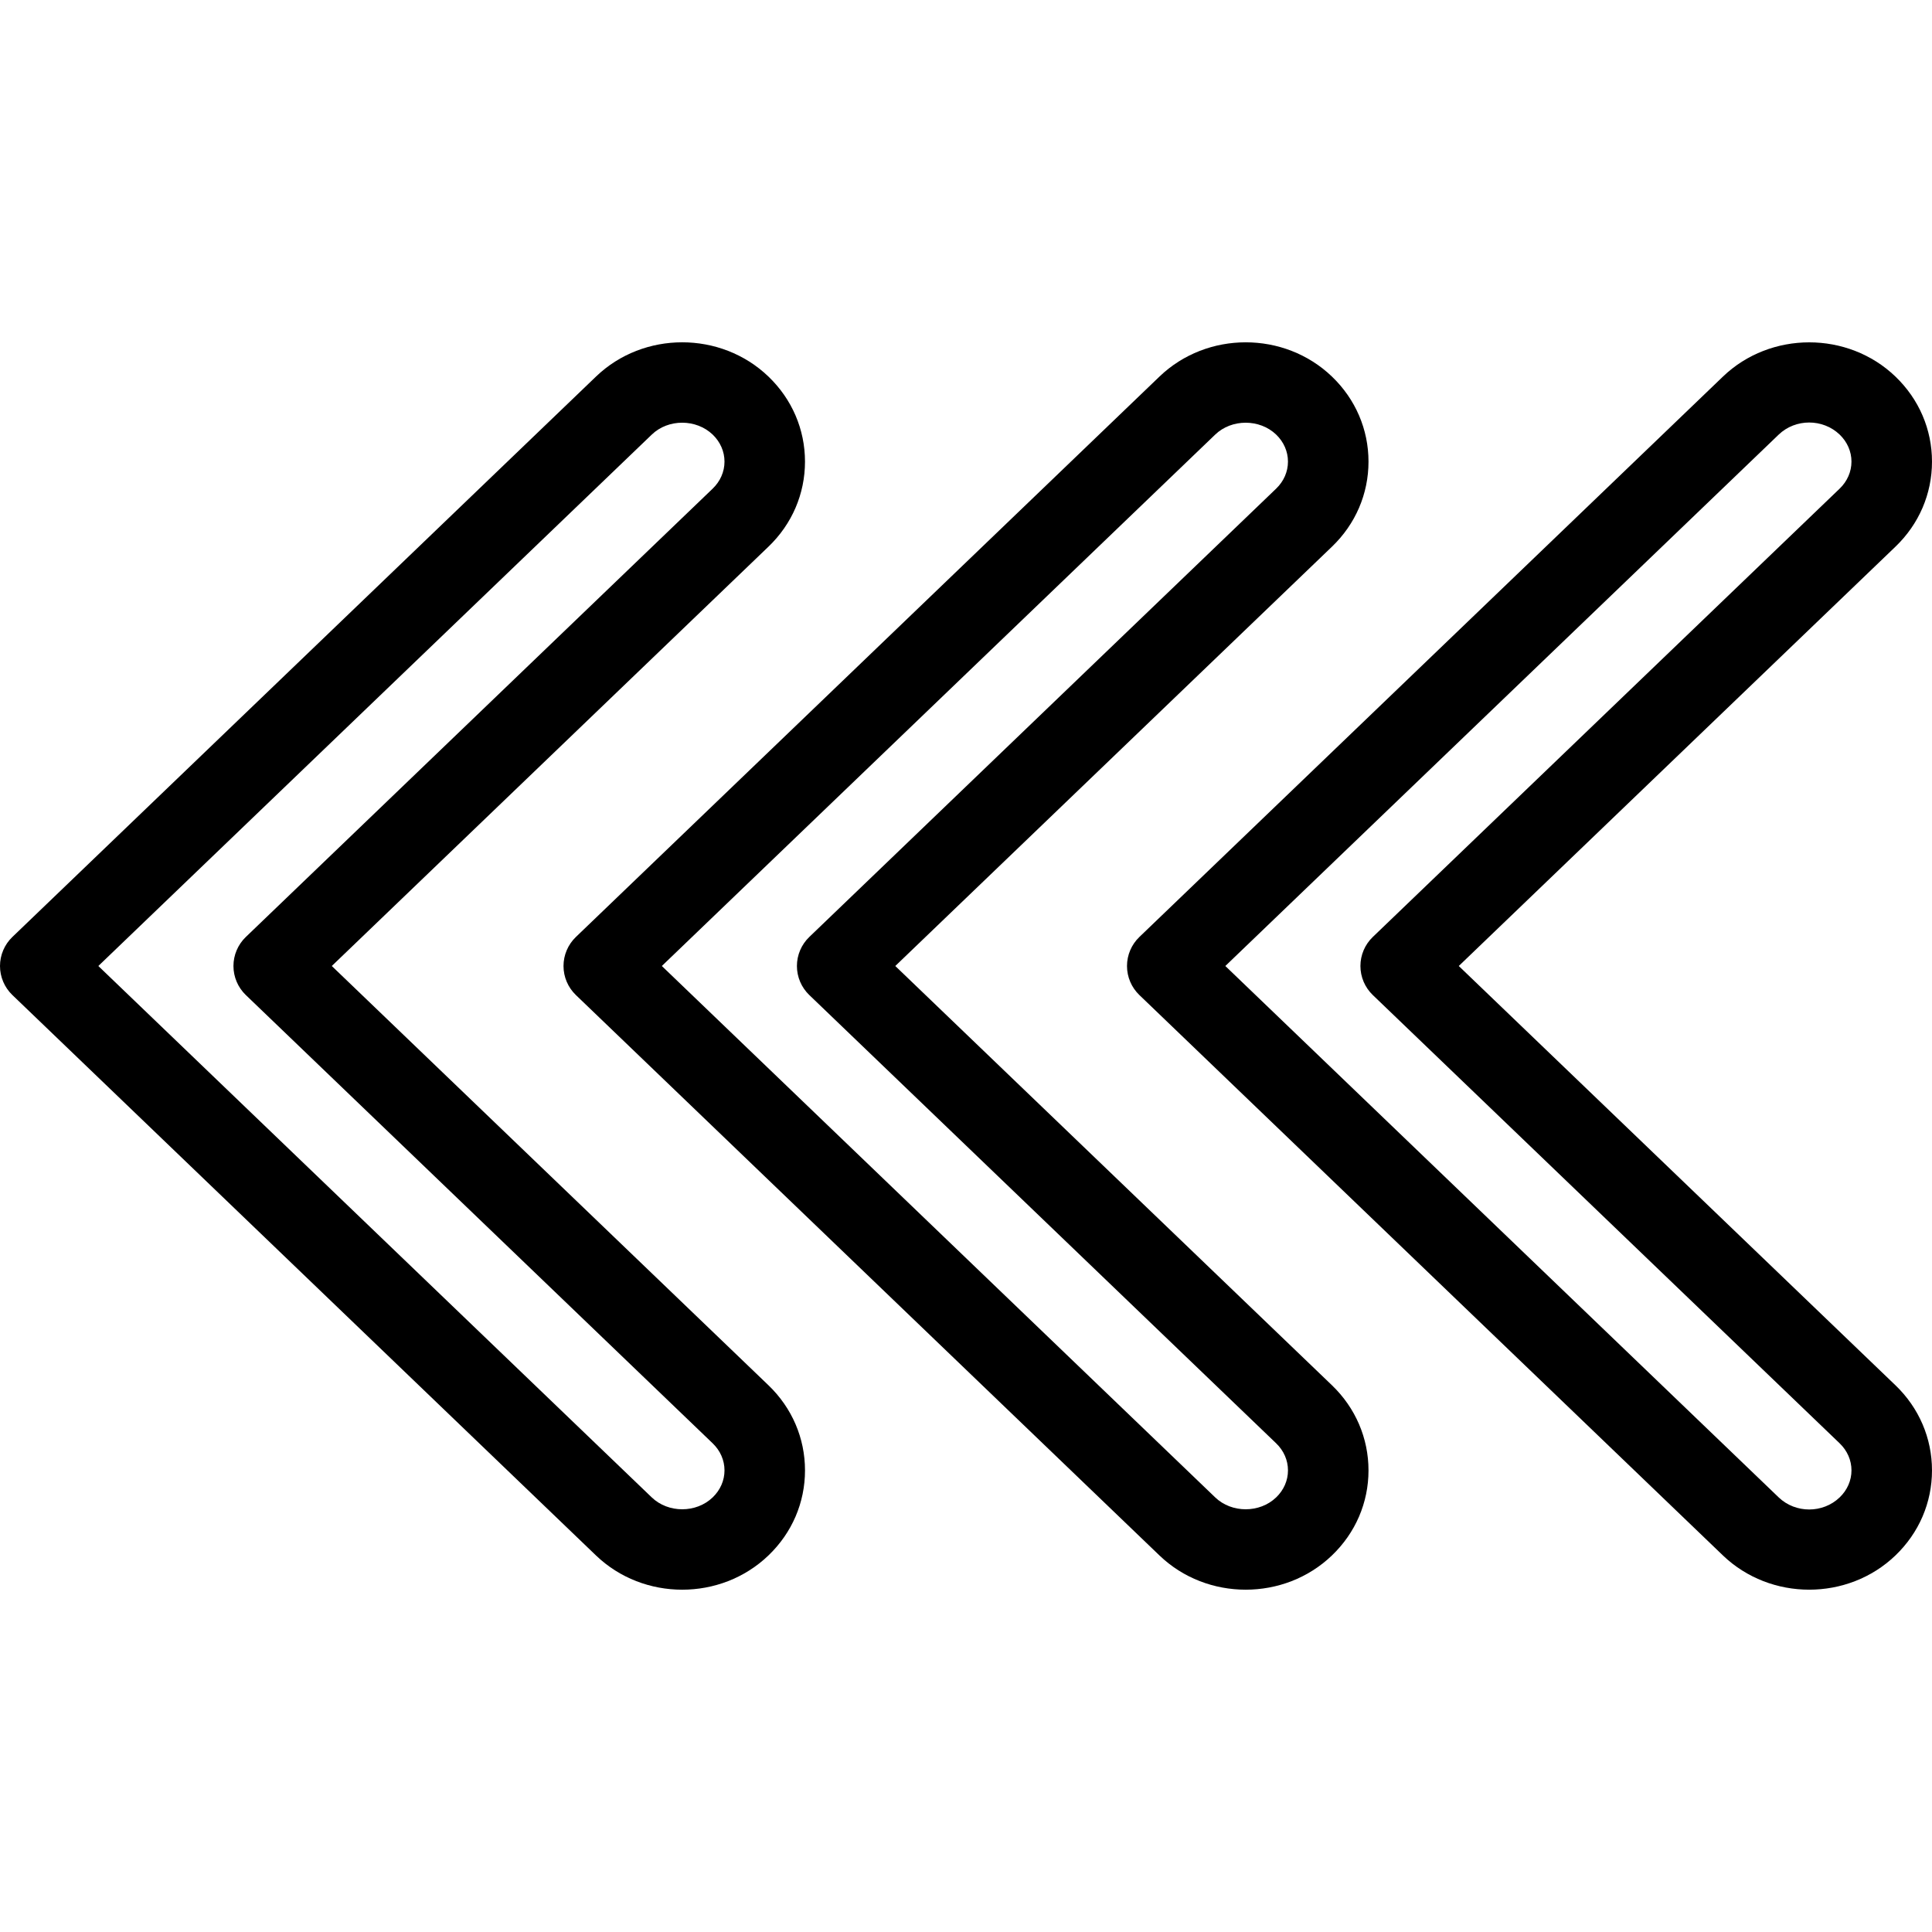 <?xml version="1.0" encoding="UTF-8"?> <!-- Generator: Adobe Illustrator 19.0.0, SVG Export Plug-In . SVG Version: 6.00 Build 0) --> <svg xmlns="http://www.w3.org/2000/svg" xmlns:xlink="http://www.w3.org/1999/xlink" id="Capa_1" x="0px" y="0px" viewBox="0 0 327.682 327.682" style="enable-background:new 0 0 327.682 327.682;" xml:space="preserve"> <g> <g> <path d="M130.342,234.956c0-0.002-0.007-0.003-0.007-0.005l-74.061-71.11l74.059-71.118c4-3.838,6.2-8.962,6.2-14.426 c0-5.465-2.2-10.59-6.2-14.43c-8.067-7.747-21.193-7.745-29.247,0.002L2.099,158.917C0.759,160.204,0,161.982,0,163.841 s0.76,3.637,2.099,4.924l98.982,95.049c4.033,3.874,9.327,5.811,14.626,5.811s10.593-1.937,14.628-5.811 c4-3.837,6.2-8.958,6.2-14.421C136.535,243.926,134.335,238.798,130.342,234.956z M120.88,253.966 c-2.794,2.688-7.533,2.697-10.341,0.002l-93.86-90.127l93.867-90.131c2.794-2.695,7.526-2.683,10.334,0.002 c1.287,1.241,2,2.867,2,4.582c0,1.714-0.713,3.338-2,4.579l-79.186,76.044c-1.34,1.287-2.099,3.065-2.099,4.924 s0.76,3.637,2.099,4.925l79.179,76.03c1.294,1.244,2.007,2.874,2.007,4.591C122.88,251.101,122.167,252.727,120.88,253.966z"></path> </g> </g> <g> <g> <path d="M225.908,234.951l-74.061-71.11l74.061-71.117c4-3.838,6.2-8.962,6.2-14.426c0-5.465-2.2-10.59-6.2-14.43 c-8.067-7.743-21.187-7.745-29.254,0.002l-98.98,95.049c-1.34,1.287-2.099,3.065-2.099,4.924c0,1.859,0.759,3.637,2.099,4.924 l98.98,95.051c4.033,3.871,9.327,5.806,14.626,5.806c5.299,0,10.593-1.935,14.628-5.809c4-3.837,6.2-8.958,6.2-14.421 c0-5.466-2.2-10.595-6.193-14.437C225.915,234.954,225.908,234.952,225.908,234.951z M216.451,253.966 c-2.799,2.693-7.545,2.691-10.346,0.002l-93.853-90.127l93.851-90.127c2.799-2.693,7.545-2.691,10.346-0.002 c1.287,1.241,2,2.867,2,4.582c0,1.714-0.713,3.338-2,4.579l-79.186,76.044c-1.34,1.287-2.099,3.065-2.099,4.924 c0,1.859,0.759,3.637,2.099,4.925l79.181,76.03c1.294,1.244,2.007,2.874,2.007,4.591 C218.452,251.101,217.738,252.727,216.451,253.966z"></path> </g> </g> <g> <g> <path d="M321.488,234.956c0-0.002-0.007-0.003-0.007-0.005l-74.061-71.11l74.061-71.117c4-3.838,6.2-8.962,6.2-14.426 c0-5.465-2.2-10.59-6.2-14.43c-8.061-7.741-21.193-7.733-29.254,0.002l-98.98,95.049c-1.34,1.287-2.099,3.065-2.099,4.924 c0,1.859,0.759,3.637,2.099,4.924l98.98,95.053c4.033,3.867,9.332,5.803,14.626,5.803c5.299,0,10.6-1.937,14.628-5.808 c4-3.837,6.2-8.958,6.2-14.421C327.682,243.926,325.482,238.798,321.488,234.956z M312.025,253.966 c-2.852,2.738-7.492,2.736-10.346,0.002l-93.853-90.127l93.851-90.126c2.852-2.737,7.492-2.737,10.346-0.003 c1.287,1.241,2,2.867,2,4.582c0,1.714-0.713,3.338-2,4.579l-79.186,76.044c-1.34,1.287-2.099,3.065-2.099,4.924 c0,1.859,0.759,3.637,2.099,4.925l79.181,76.03c1.294,1.244,2.007,2.874,2.007,4.591 C314.025,251.101,313.312,252.727,312.025,253.966z"></path> </g> </g> <g> </g> <g> </g> <g> </g> <g> </g> <g> </g> <g> </g> <g> </g> <g> </g> <g> </g> <g> </g> <g> </g> <g> </g> <g> </g> <g> </g> <g> </g> </svg> 